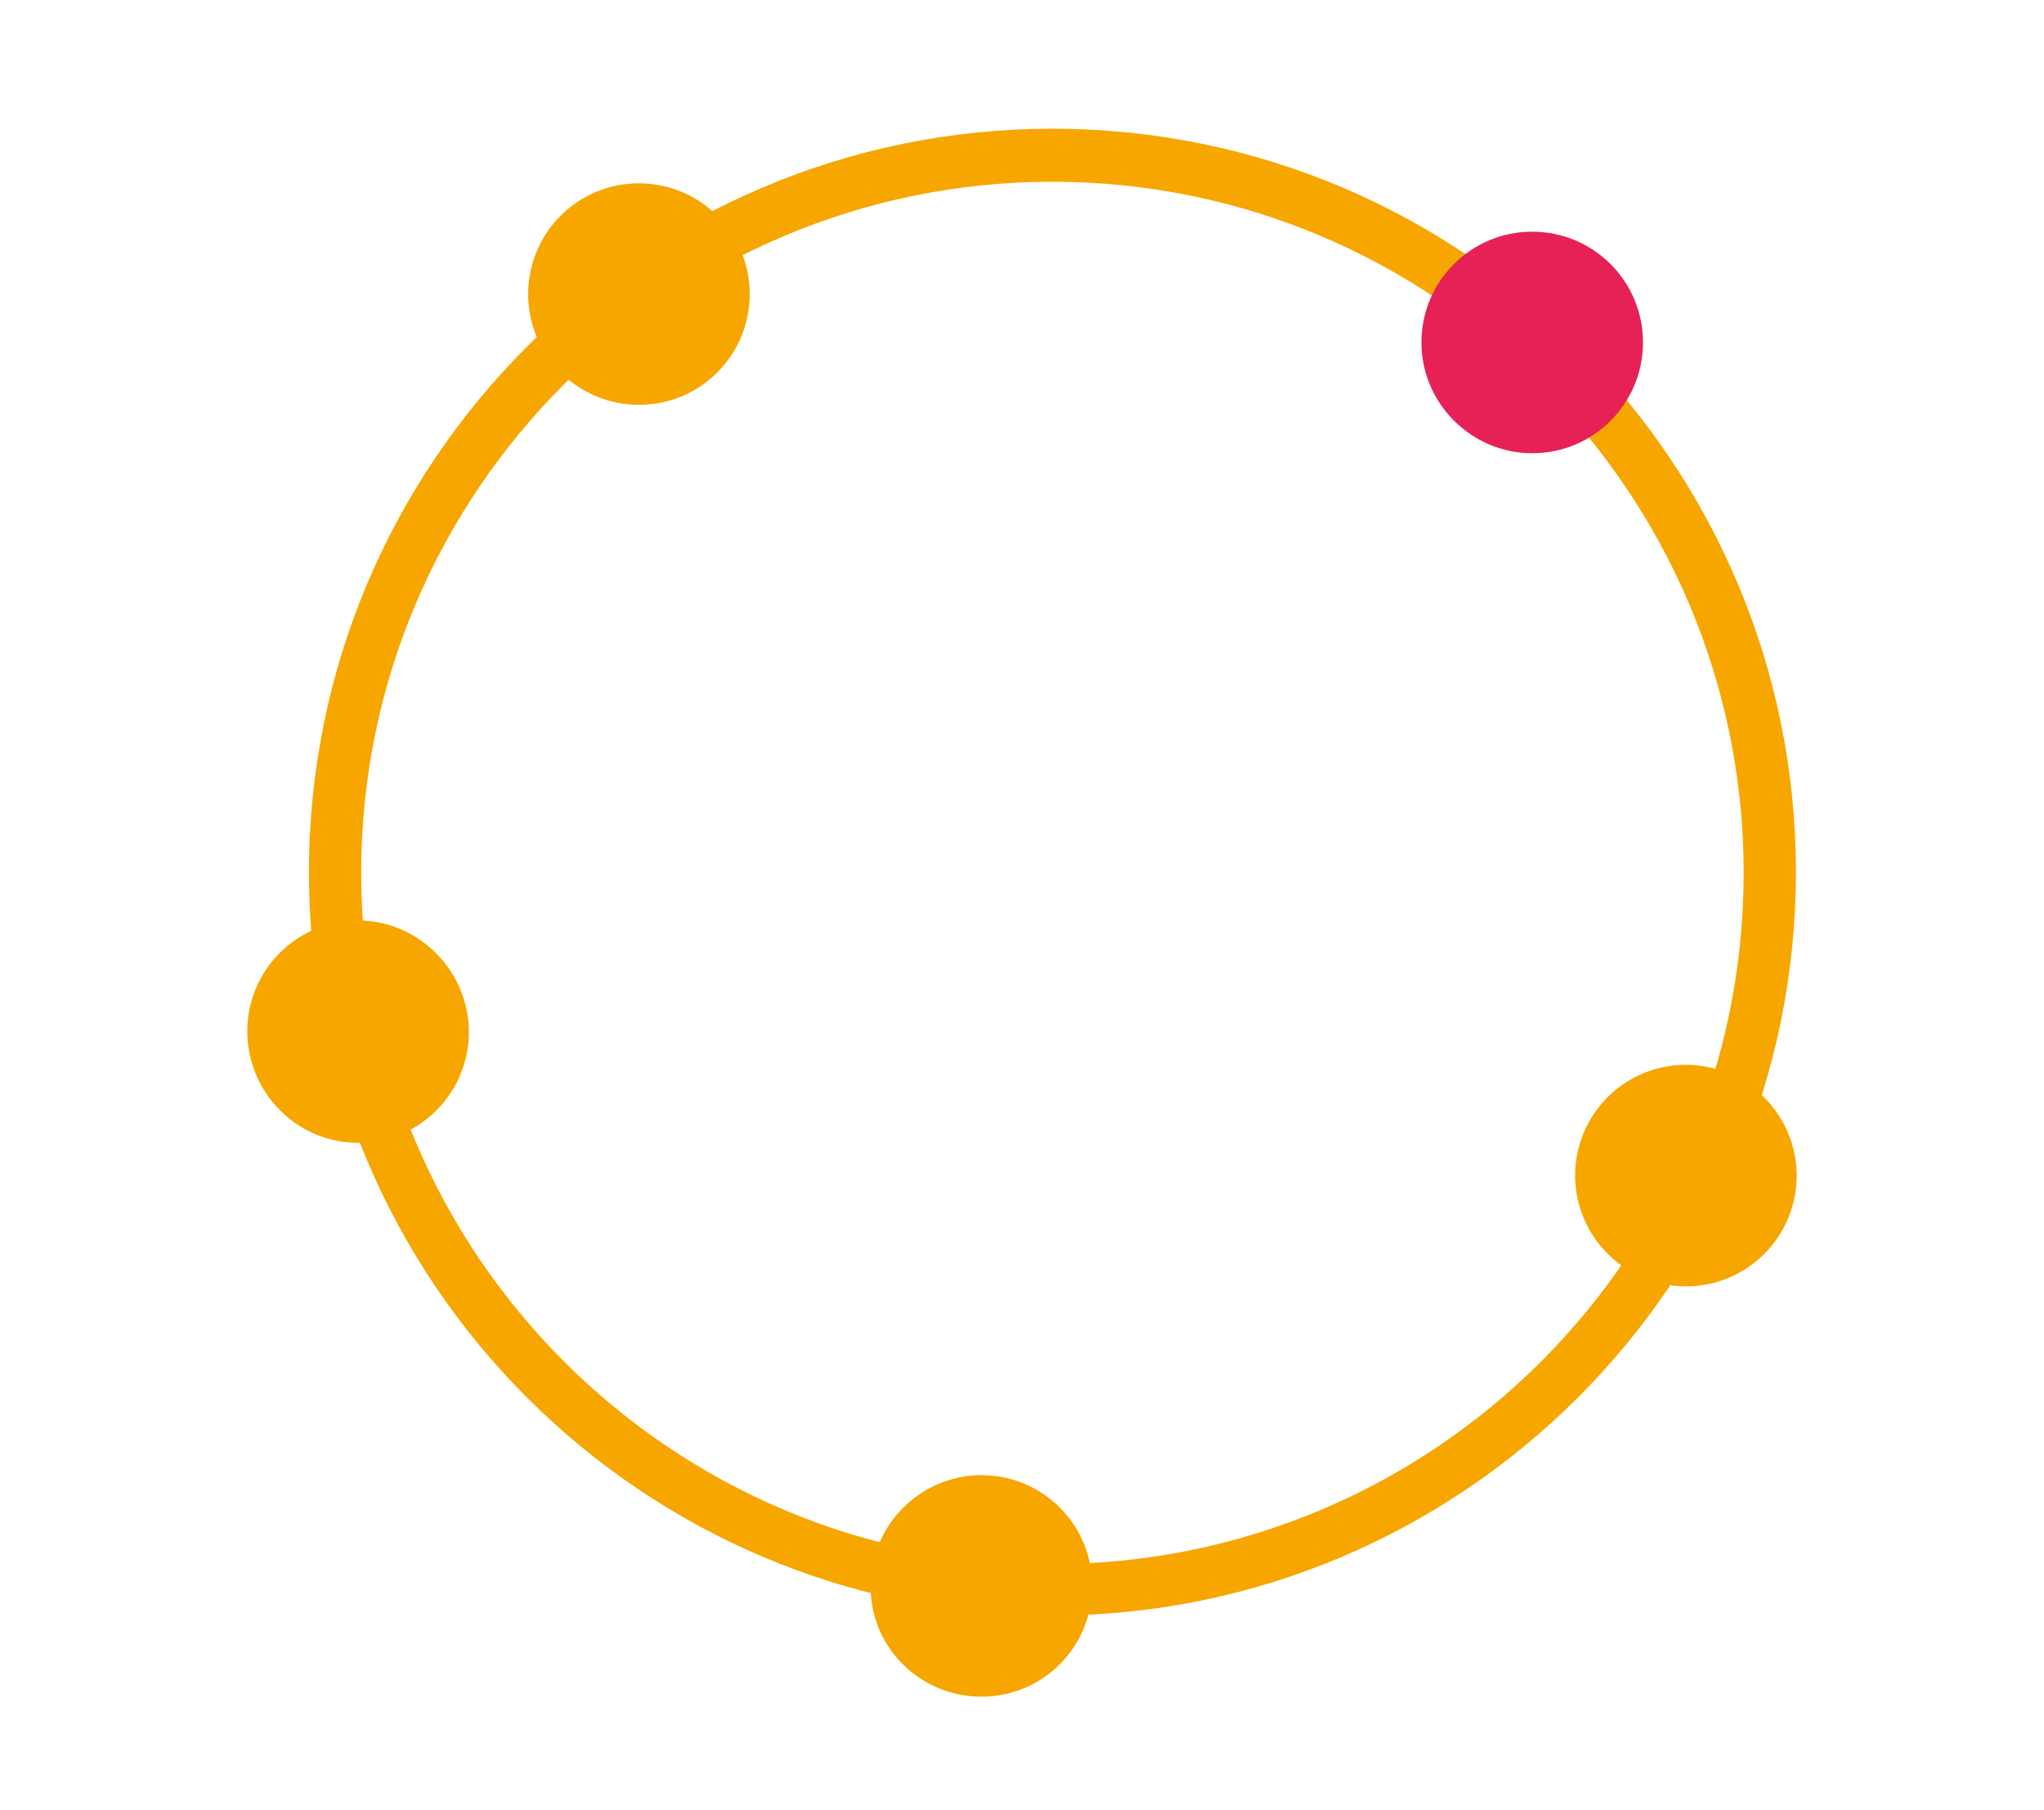 <?xml version="1.0" encoding="utf-8"?>
<!-- Generator: Adobe Illustrator 23.0.2, SVG Export Plug-In . SVG Version: 6.00 Build 0)  -->
<svg version="1.0" id="Ebene_1" xmlns="http://www.w3.org/2000/svg" xmlns:xlink="http://www.w3.org/1999/xlink" x="0px" y="0px"
	 viewBox="0 0 262 232" style="enable-background:new 0 0 262 232;" xml:space="preserve">
<style type="text/css">
	.st0{fill:#F7A600;}
	.st1{fill:#E62155;}
</style>
<g>
	<path class="st0" d="M134.9,207.1c-52.5,0-95.3-42.7-95.3-95.3c0-52.5,42.7-95.3,95.3-95.3s95.3,42.7,95.3,95.3
		C230.2,164.4,187.4,207.1,134.9,207.1z M134.9,23.3c-48.8,0-88.6,39.7-88.6,88.6c0,48.8,39.7,88.6,88.6,88.6s88.6-39.7,88.6-88.6
		C223.5,63,183.7,23.3,134.9,23.3z"/>
	<path class="st0" d="M81.9,51.9c7.9,0,14.2-6.4,14.2-14.2c0-7.9-6.4-14.2-14.2-14.2c-7.9,0-14.2,6.4-14.2,14.2
		C67.7,45.6,74.1,51.9,81.9,51.9"/>
	<path class="st1" d="M196.4,58.1c7.9,0,14.2-6.4,14.2-14.2c0-7.9-6.4-14.2-14.2-14.2c-7.9,0-14.2,6.4-14.2,14.2
		C182.2,51.7,188.6,58.1,196.4,58.1"/>
	<path class="st0" d="M216.1,164.9c7.9,0,14.2-6.4,14.2-14.2s-6.4-14.2-14.2-14.2c-7.9,0-14.2,6.4-14.2,14.2
		S208.3,164.9,216.1,164.9"/>
	<path class="st0" d="M125.8,217.5c7.9,0,14.2-6.4,14.2-14.2c0-7.9-6.4-14.2-14.2-14.2s-14.2,6.4-14.2,14.2
		C111.5,211.1,117.9,217.5,125.8,217.5"/>
	<path class="st0" d="M45.9,146.5c7.9,0,14.2-6.4,14.2-14.2S53.7,118,45.9,118c-7.9,0-14.2,6.4-14.2,14.2S38,146.5,45.9,146.5"/>
</g>
</svg>
